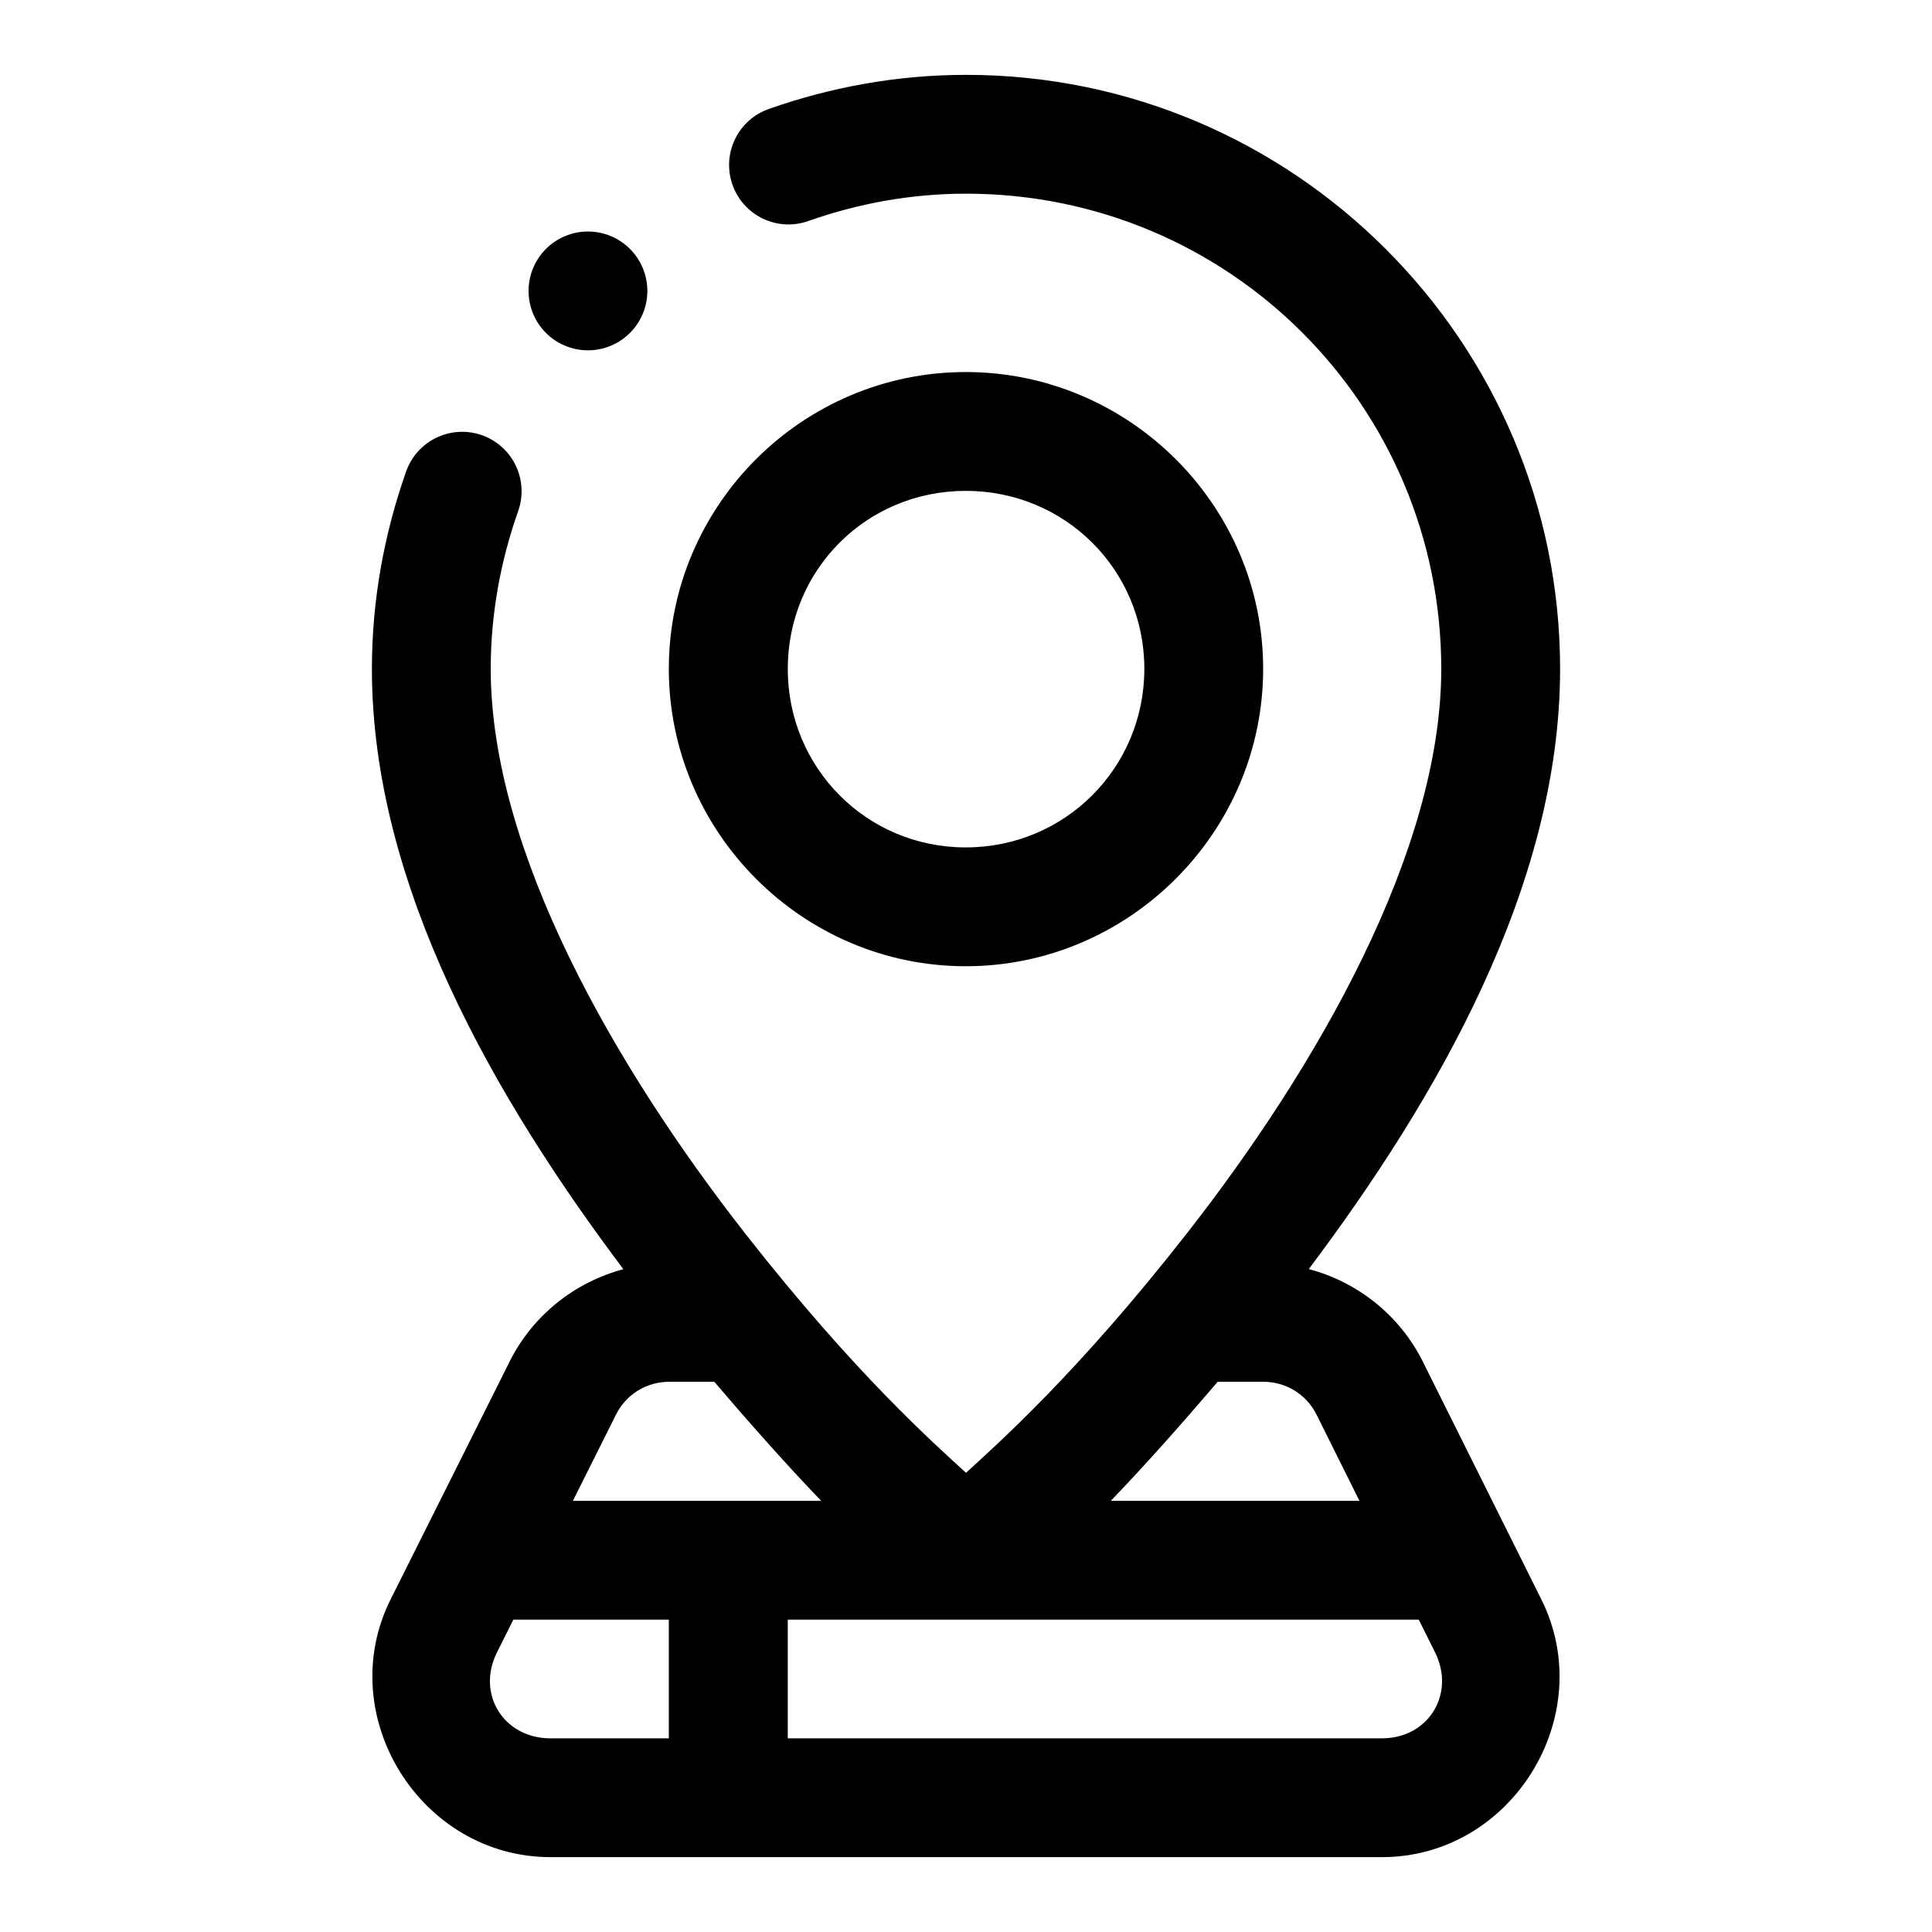 <?xml version="1.0" encoding="UTF-8"?>
<!-- Uploaded to: ICON Repo, www.iconrepo.com, Generator: ICON Repo Mixer Tools -->
<svg fill="#000000" width="800px" height="800px" version="1.1" viewBox="144 144 512 512" xmlns="http://www.w3.org/2000/svg">
 <path d="m400 163.84c-18.359 0-35.914 3.293-52.184 9.012-3.961 1.371-7.211 4.262-9.031 8.035-1.824 3.773-2.066 8.121-0.672 12.074 1.391 3.949 4.301 7.188 8.082 8.988 3.785 1.801 8.129 2.019 12.074 0.605 13.16-4.629 27.121-7.227 41.73-7.227 69.746 0 125.95 56.207 125.95 125.95 0 48.355-33.027 105.65-67.496 149.69-29.234 37.355-50.258 55.789-58.453 63.348-8.199-7.559-29.223-25.992-58.457-63.348-34.469-44.043-67.496-101.34-67.496-149.69 0-14.625 2.613-28.609 7.258-41.789 1.41-3.945 1.191-8.289-0.609-12.074-1.801-3.785-5.035-6.691-8.988-8.086-3.953-1.391-8.297-1.148-12.07 0.672-3.777 1.824-6.668 5.074-8.039 9.035-5.734 16.285-9.039 33.855-9.039 52.242 0 57.555 32.773 114.03 66.637 159.07-12.902 3.453-24 12.219-30.137 24.477l-31.52 62.977c-15.441 30.855 7.883 68.359 42.344 68.359h220.36c34.445 0 57.574-37.523 42.219-68.328l-31.395-62.977c-6.144-12.32-17.289-21.105-30.227-24.539 33.852-45.039 66.602-101.5 66.602-159.04 0-86.766-70.672-157.44-157.44-157.44zm-99.969 41.516c-4.25-0.059-8.344 1.605-11.348 4.613-2.953 2.949-4.609 6.953-4.609 11.129s1.656 8.18 4.609 11.133c2.953 2.953 6.957 4.609 11.133 4.609 4.172 0 8.176-1.656 11.129-4.609 2.953-2.953 4.609-6.957 4.609-11.133s-1.656-8.18-4.609-11.129c-2.898-2.902-6.816-4.559-10.914-4.613zm99.906 37.238c-43.289 0-78.691 35.367-78.691 78.656 0 43.293 35.402 78.812 78.691 78.812s78.812-35.52 78.812-78.812c0-43.289-35.523-78.656-78.812-78.656zm0 31.488c26.273 0 47.324 20.898 47.324 47.168 0 26.273-21.051 47.324-47.324 47.324s-47.172-21.051-47.172-47.324c0-26.27 20.898-47.168 47.172-47.168zm-78.566 236.1h11.93c10.293 12.078 19.859 22.766 28.32 31.551h-65.805l11.41-22.816c2.703-5.402 8.098-8.734 14.145-8.734zm145.32 0h12.055c6.055 0 11.465 3.328 14.145 8.703l11.379 22.848h-65.898c8.465-8.785 18.027-19.473 28.32-31.551zm-186.65 63.039h41.203v31.457h-31.363c-12.402 0-19.707-11.73-14.176-22.785zm72.723 0h167.22l4.305 8.641c5.508 11.047-1.734 22.816-14.051 22.816h-157.47z"/>
</svg>